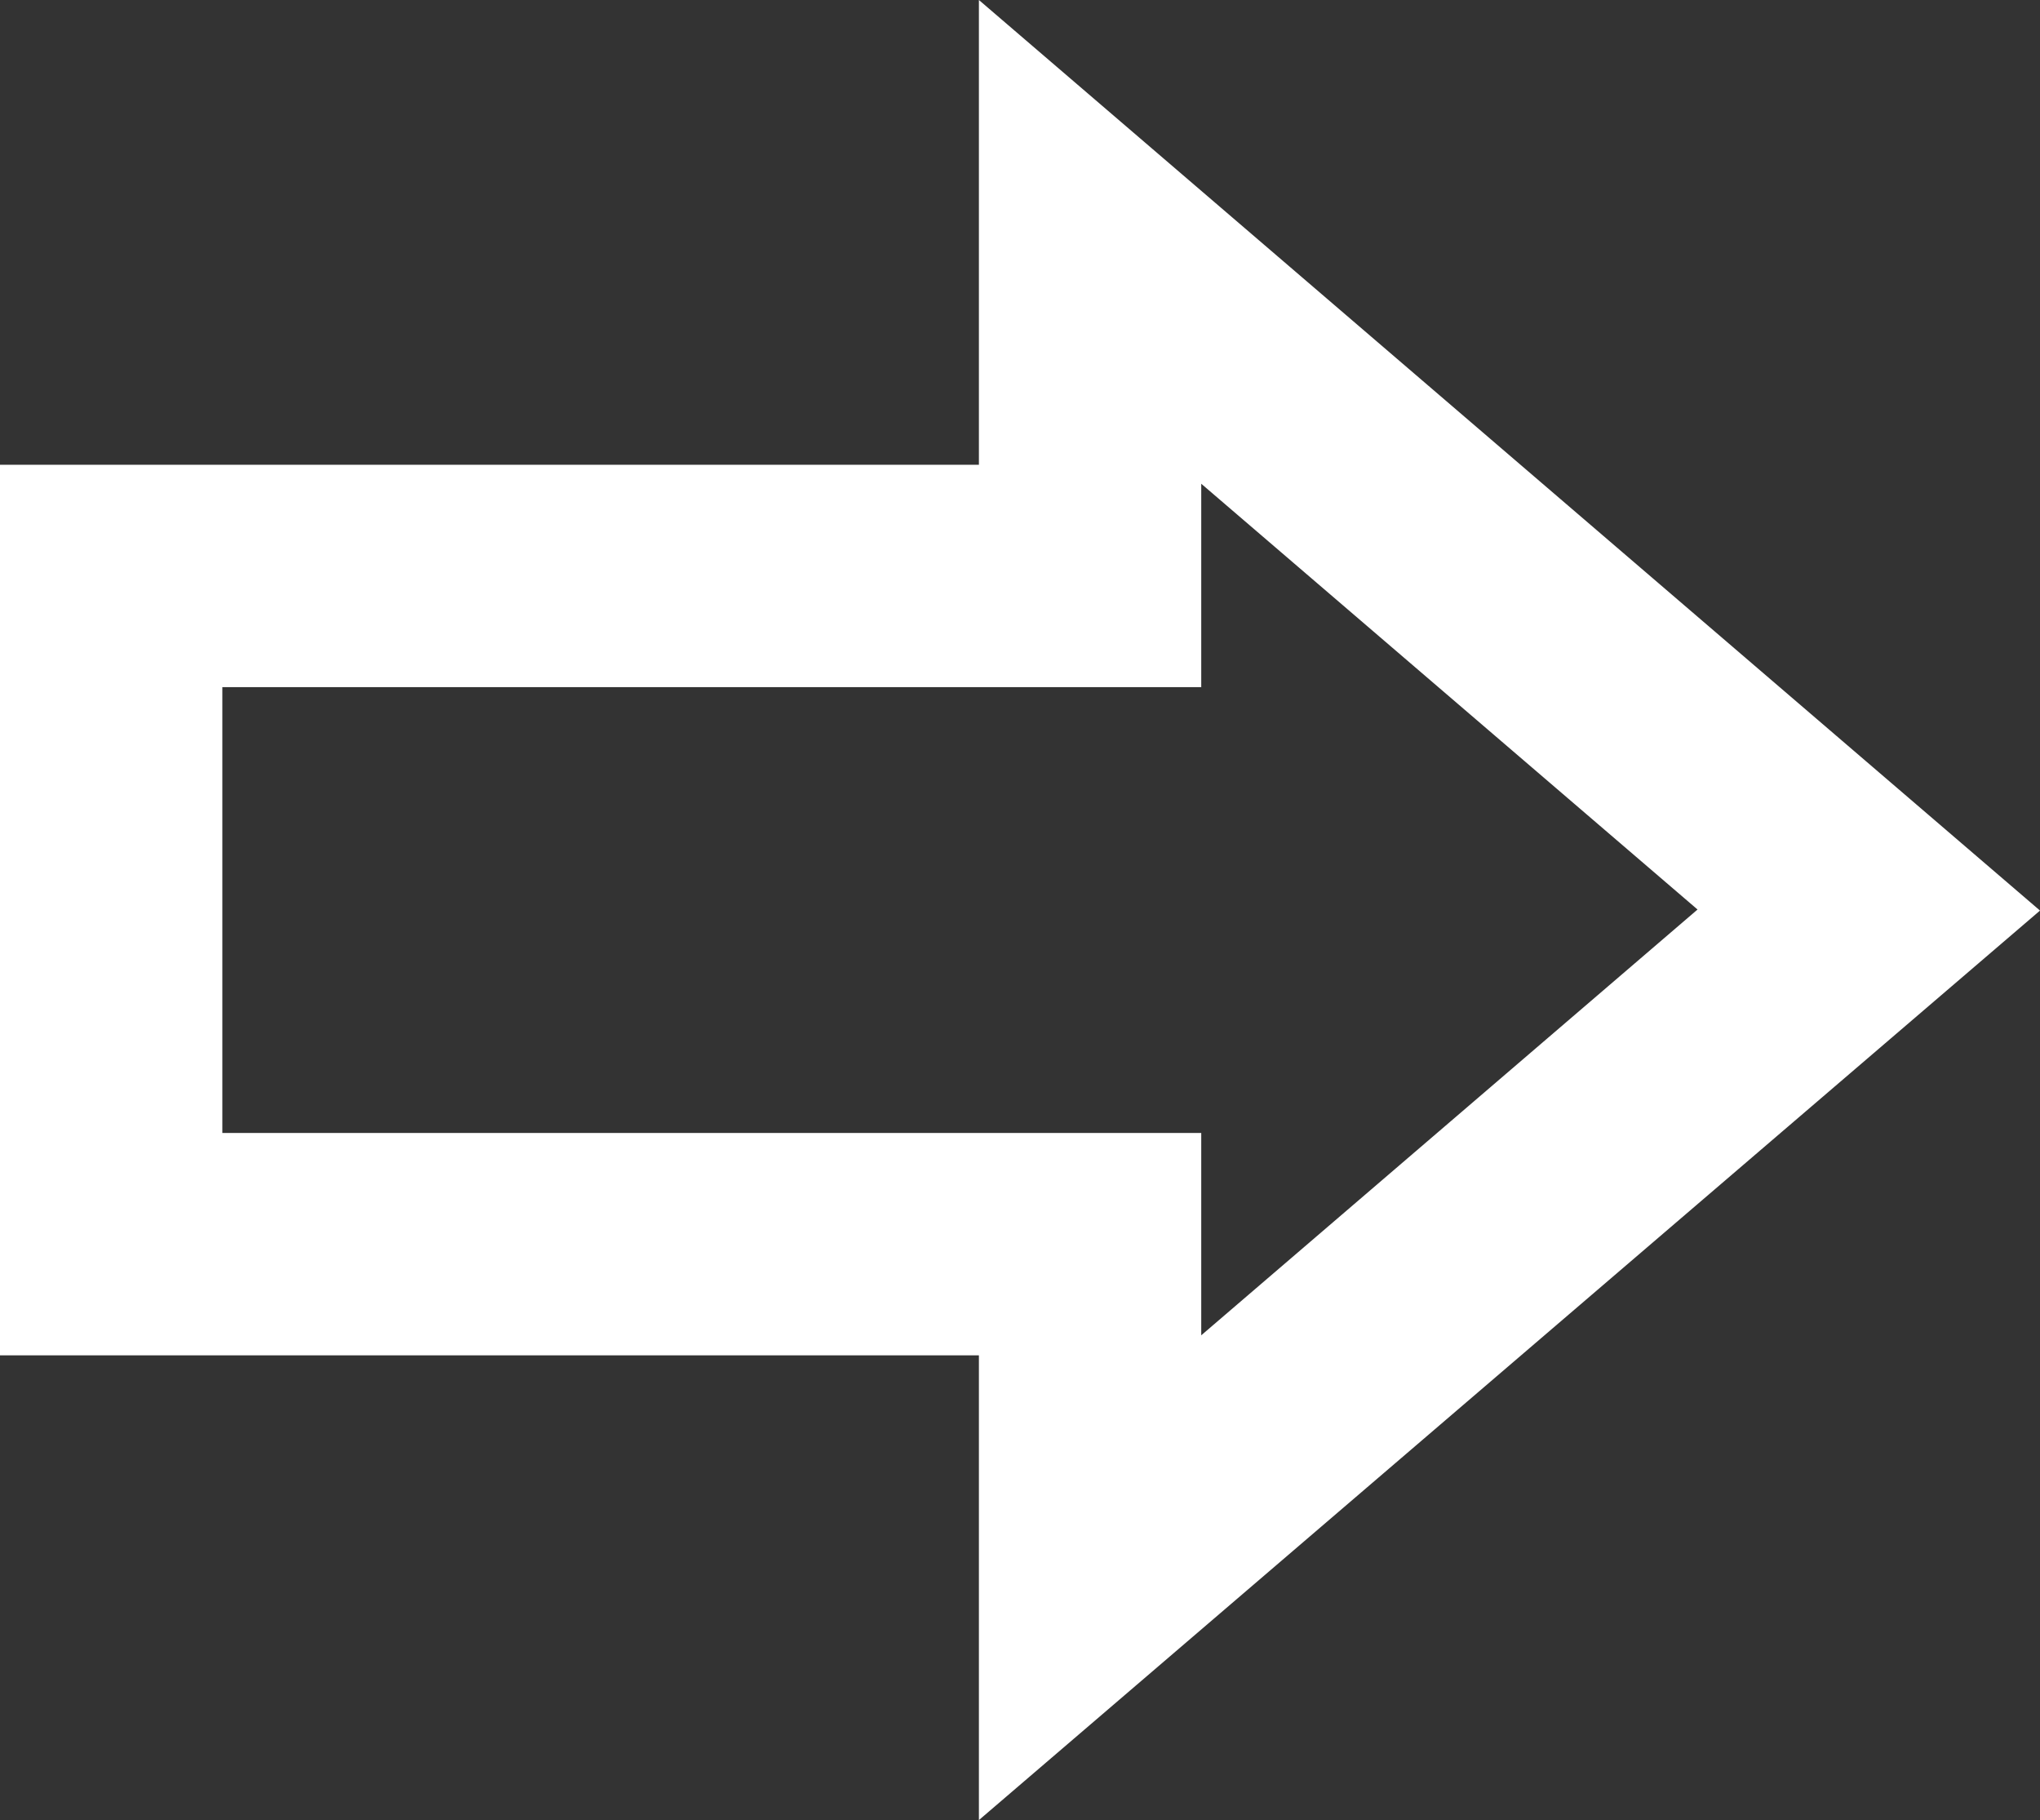 <?xml version="1.0" encoding="UTF-8"?><svg xmlns="http://www.w3.org/2000/svg" viewBox="0 0 19.36 17.27"><rect x="0" y="0" width="19.36" height="17.27" fill="#333333" stroke="none"/><defs><style>.d{fill:#fff;}</style></defs><g id="a"/><g id="b"><g id="c"><path class="d" d="M9.29,0V4.41H0V12.86H9.29v4.41l10.07-8.63L9.29,0Zm2.11,10.75H2.11V6.52H11.4v-1.93l4.71,4.04-4.71,4.04v-1.93Z"/></g></g></svg>